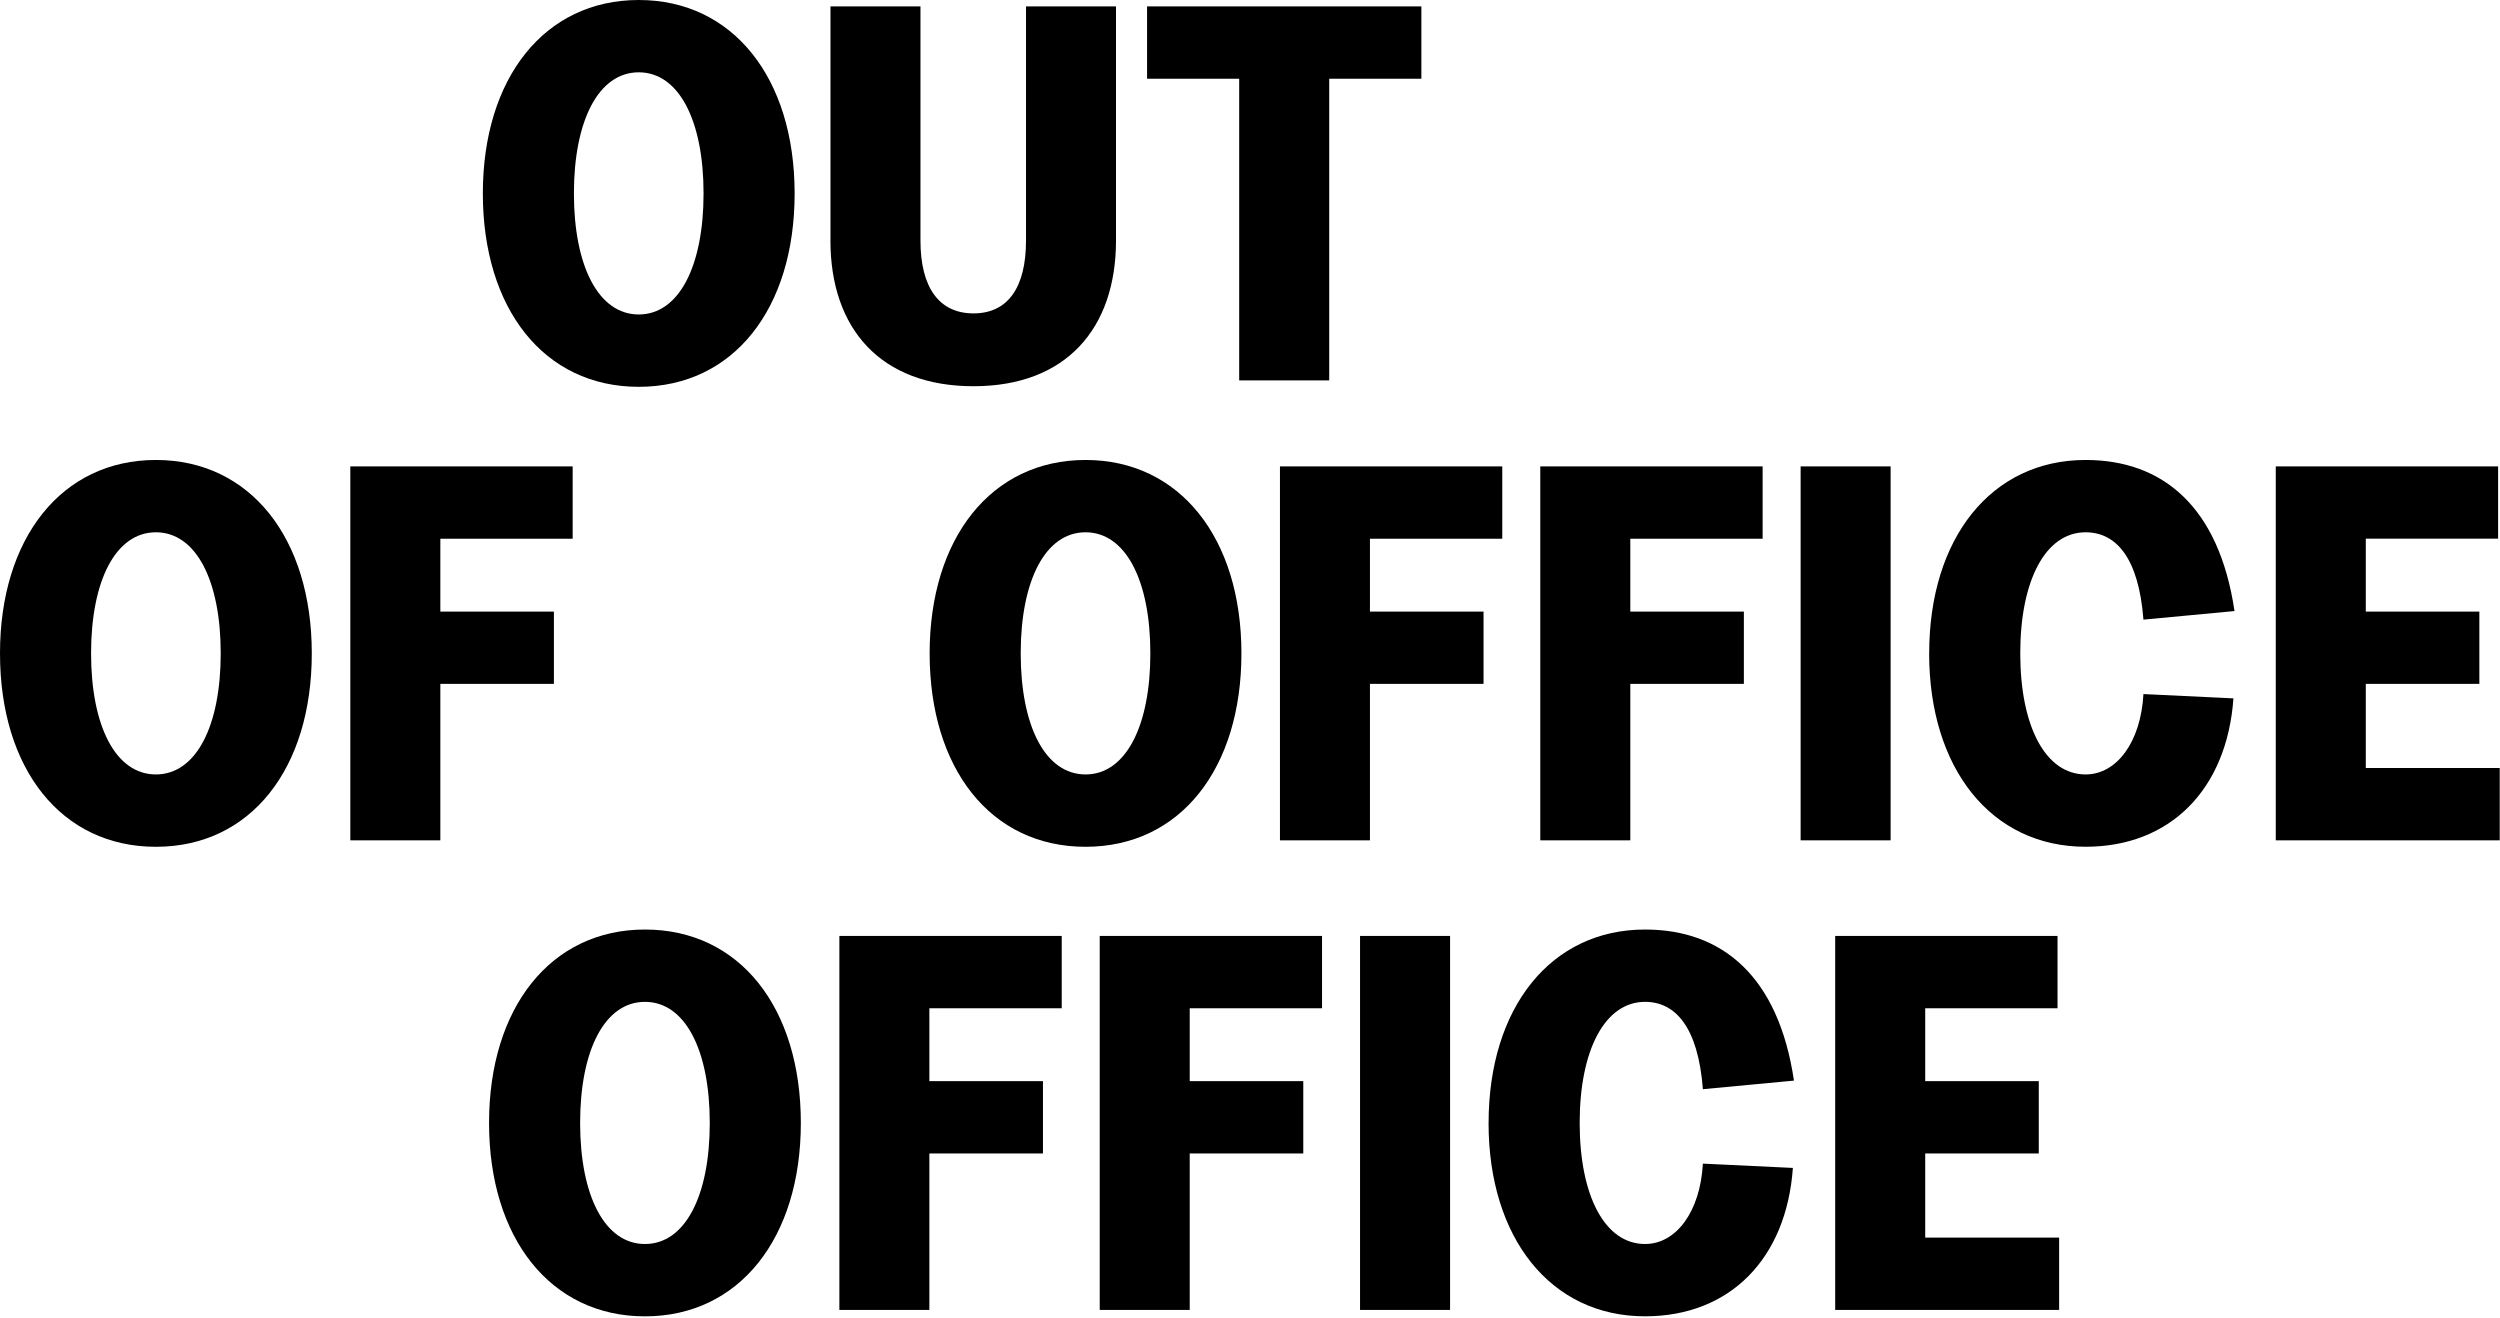 <?xml version="1.0" encoding="UTF-8"?>
<svg id="Ebene_1" xmlns="http://www.w3.org/2000/svg" version="1.1" viewBox="0 0 717 378">
  <path d="M238.18,68.99V1.84h25.81v67.14c0,13.52,5.38,20.9,15.21,20.9s15.06-7.38,15.06-20.9V1.84h25.81v67.14c0,25.2-14.29,41.79-40.87,41.79s-41.03-16.44-41.03-41.79M355.4,22.59h-26.42V1.84h78.67v20.75h-26.43v86.5h-25.82V22.59h0ZM100.47,133.76h63.77v20.74h-37.95v20.9h32.57v20.74h-32.57v44.87h-25.82v-107.25h0ZM367.09,133.76h63.76v20.74h-37.95v20.9h32.58v20.74h-32.58v44.87h-25.81v-107.25h0ZM441.75,133.76h63.77v20.74h-37.95v20.9h32.57v20.74h-32.57v44.87h-25.82v-107.25h0ZM516.42,241.01h25.81v-107.25h-25.81v107.25ZM553.29,187.39c0-33.04,17.82-55.47,44.86-55.47,22.12,0,38.26,13.37,42.71,43.33l-26.12,2.46c-1.38-17.98-7.99-25.05-16.59-25.05-11.52,0-18.74,13.83-18.74,34.73s7.22,34.72,18.74,34.72c8.91,0,15.82-9.22,16.59-23.05l25.81,1.23c-1.84,25.96-17.98,42.56-42.41,42.56-27.04,0-44.86-22.43-44.86-55.47M652.69,133.76v107.25h64.23v-20.74h-38.41v-24.13h32.57v-20.74h-32.57v-20.9h37.95v-20.74h-63.77ZM240.73,268.43h63.77v20.74h-37.96v20.9h32.58v20.75h-32.58v44.86h-25.81v-107.25h0ZM315.4,268.43h63.76v20.74h-37.95v20.9h32.57v20.75h-32.57v44.86h-25.81v-107.25ZM390.06,375.68h25.82v-107.25h-25.82v107.25ZM426.93,322.06c0-33.04,17.82-55.47,44.87-55.47,22.12,0,38.26,13.37,42.71,43.33l-26.12,2.46c-1.38-17.98-7.99-25.05-16.59-25.05-11.52,0-18.75,13.83-18.75,34.73s7.22,34.72,18.75,34.72c8.91,0,15.82-9.22,16.59-23.05l25.81,1.23c-1.84,25.96-17.98,42.56-42.41,42.56-27.04,0-44.87-22.43-44.87-55.47M526.33,268.43h63.77v20.74h-37.95v20.9h32.57v20.75h-32.57v24.12h38.41v20.74h-64.23v-107.25h0Z"/>
  <path id="o" d="M183.19,0c-27.05,0-44.71,22.43-44.71,55.47h0c0,33.04,17.51,55.47,44.71,55.47s44.71-22.43,44.71-55.47S210.24,0,183.19,0ZM183.19,90.19c-11.52,0-18.59-13.82-18.59-34.72s7.07-34.73,18.59-34.73,18.59,13.84,18.59,34.73-7.07,34.72-18.59,34.72ZM311.33,131.92c-27.04,0-44.71,22.43-44.71,55.47s17.52,55.47,44.71,55.47,44.71-22.43,44.71-55.47-17.67-55.47-44.71-55.47ZM311.33,222.11c-11.52,0-18.59-13.82-18.59-34.72s7.07-34.73,18.59-34.73,18.59,13.84,18.59,34.73-7.07,34.72-18.59,34.72ZM184.97,266.59c-27.04,0-44.71,22.43-44.71,55.47s17.67,55.47,44.71,55.47,44.71-22.43,44.71-55.47-17.52-55.47-44.71-55.47ZM184.97,356.78c-11.52,0-18.59-13.83-18.59-34.72s7.07-34.73,18.59-34.73,18.59,13.83,18.59,34.73-7.07,34.72-18.59,34.72ZM44.71,131.92c-27.04,0-44.71,22.43-44.71,55.47s17.51,55.47,44.71,55.47,44.71-22.43,44.71-55.47-17.67-55.47-44.71-55.47ZM44.71,222.11c-11.52,0-18.59-13.82-18.59-34.72s7.07-34.73,18.59-34.73,18.59,13.84,18.59,34.73-7.07,34.72-18.59,34.72Z"/>
</svg>
